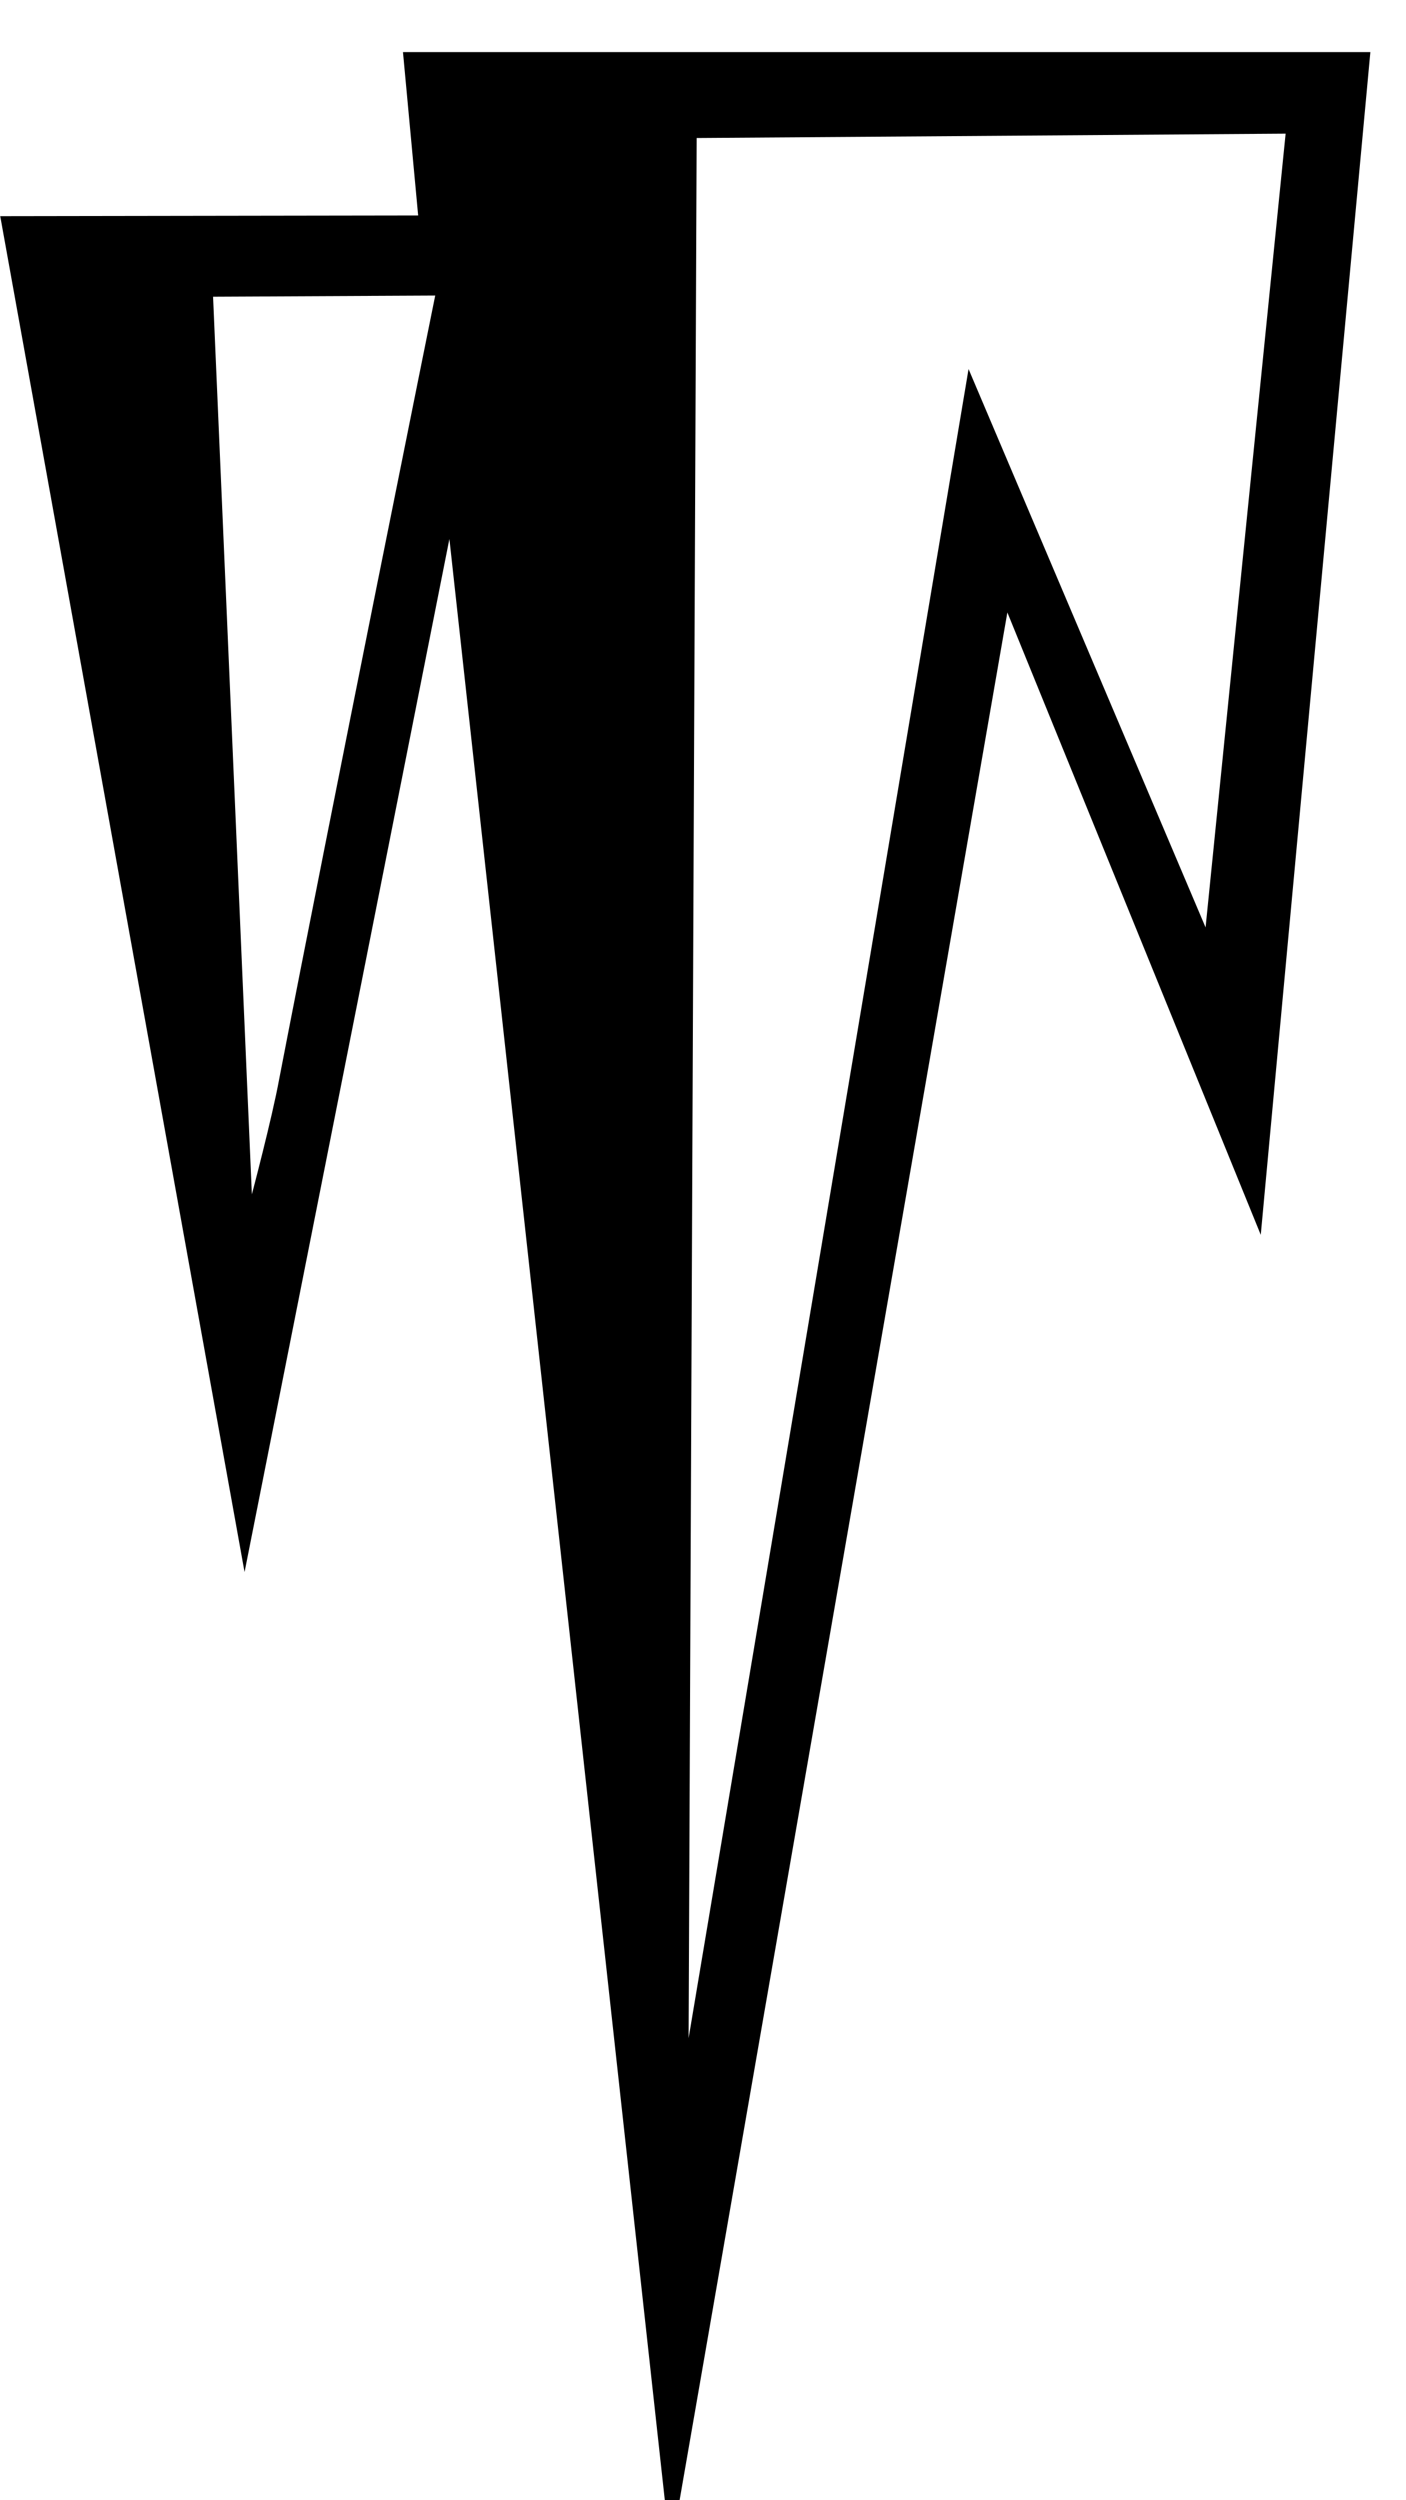 <svg xmlns="http://www.w3.org/2000/svg" viewBox="0 0 576 1024"><path d="M165.086 21.333v.002H561.4l-44.902 484.401L412.69 250.837l-137.984 794.496-90.598-824.602-83.917 423.117L.095 88.535l171.213-.283-6.221-66.918zm361.6 33.408l-241.28 1.792-3.302 778.213 114.688-683.595 97.101 228.685 32.794-325.094zm-348.391 66.302l-91.008.488 15.898 367.616s8.32-31.411 11.213-47.309v-.002c20.685-107.085 63.898-320.794 63.898-320.794z"/></svg>
